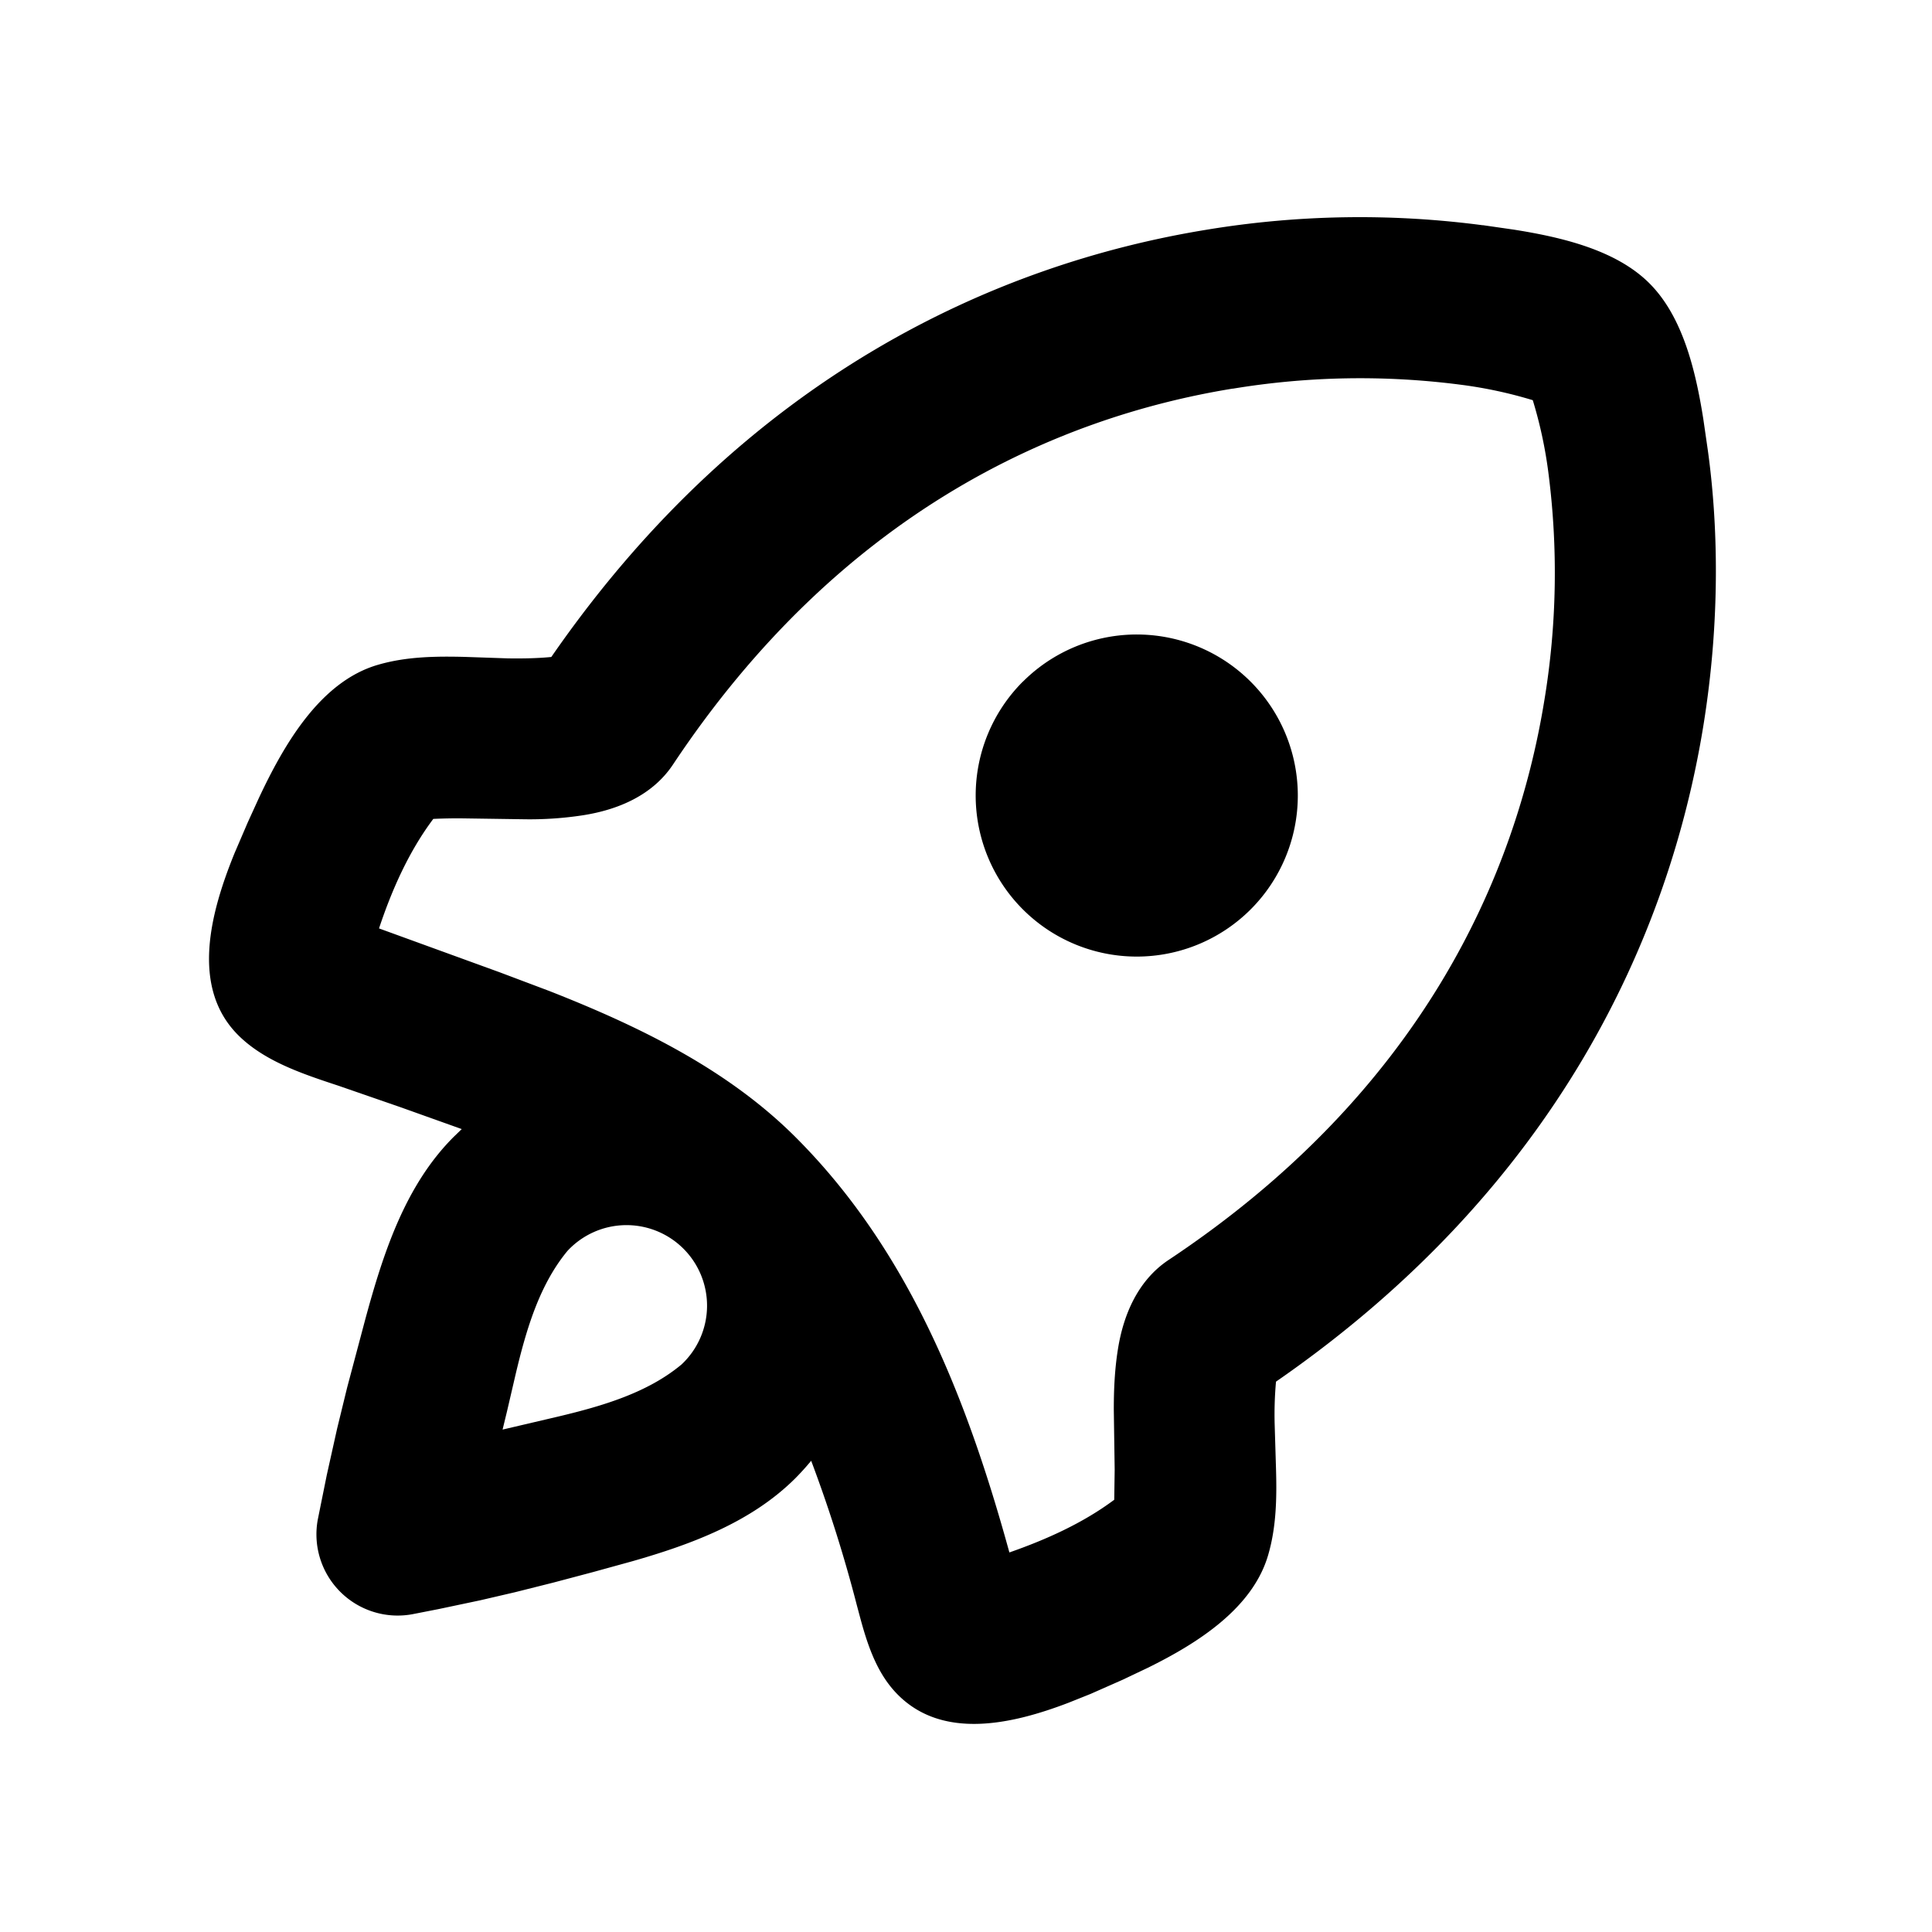 <svg xmlns="http://www.w3.org/2000/svg" fill="black" viewBox="0 0 22 22"><path d="m16.885 2.564.354.051c.55.087 1.166.233 1.544.612.38.38.526.995.613 1.545l.051.353c.116.834.146 1.928-.051 3.142-.389 2.395-1.664 5.252-4.866 7.466q-.022.246-.015.492l.015.498c.01.332.004.663-.088.98-.174.606-.795 1.005-1.375 1.29l-.284.135-.367.162-.25.1c-.648.248-1.43.421-1.941-.091-.232-.232-.34-.547-.426-.863l-.042-.157a16 16 0 0 0-.52-1.645 3 3 0 0 1-.181.2c-.5.498-1.177.75-1.855.944l-.45.124-.449.119-.438.11-.396.092-.474.1-.296.058a.925.925 0 0 1-1.079-1.079l.102-.505.118-.53.114-.467.206-.775c.204-.751.453-1.526 1.008-2.08l.091-.088-.7-.25-.702-.243c-.412-.136-.845-.279-1.144-.577-.546-.547-.314-1.4-.042-2.07l.152-.354.126-.276c.29-.618.703-1.33 1.36-1.518.317-.092.648-.097.98-.089l.498.017c.165.002.33 0 .492-.016 2.213-3.202 5.071-4.477 7.467-4.866a10.7 10.7 0 0 1 3.14-.05m-2.847 1.86c-2.015.328-4.463 1.407-6.374 4.28-.232.35-.623.515-1.022.578a4 4 0 0 1-.68.046l-.686-.01q-.17-.002-.342.006c-.278.37-.473.81-.618 1.247l1.375.5.565.213c1.034.406 2.035.896 2.805 1.666 1.297 1.297 1.956 2.994 2.433 4.727.418-.146.838-.334 1.194-.6l.005-.342-.01-.684c0-.227.01-.455.046-.682.062-.399.229-.79.577-1.022 2.874-1.91 3.953-4.359 4.28-6.374a8.9 8.9 0 0 0 .045-2.597 5 5 0 0 0-.177-.82 5 5 0 0 0-.82-.176 8.9 8.9 0 0 0-2.596.045m-7.575 9.817c-.321.387-.47.896-.59 1.4l-.1.43-.05.206.636-.149c.504-.12 1.014-.27 1.4-.591a.917.917 0 1 0-1.296-1.296m5.185-6.481a1.833 1.833 0 1 1 2.593 2.594 1.833 1.833 0 0 1-2.593-2.595"></path></svg>